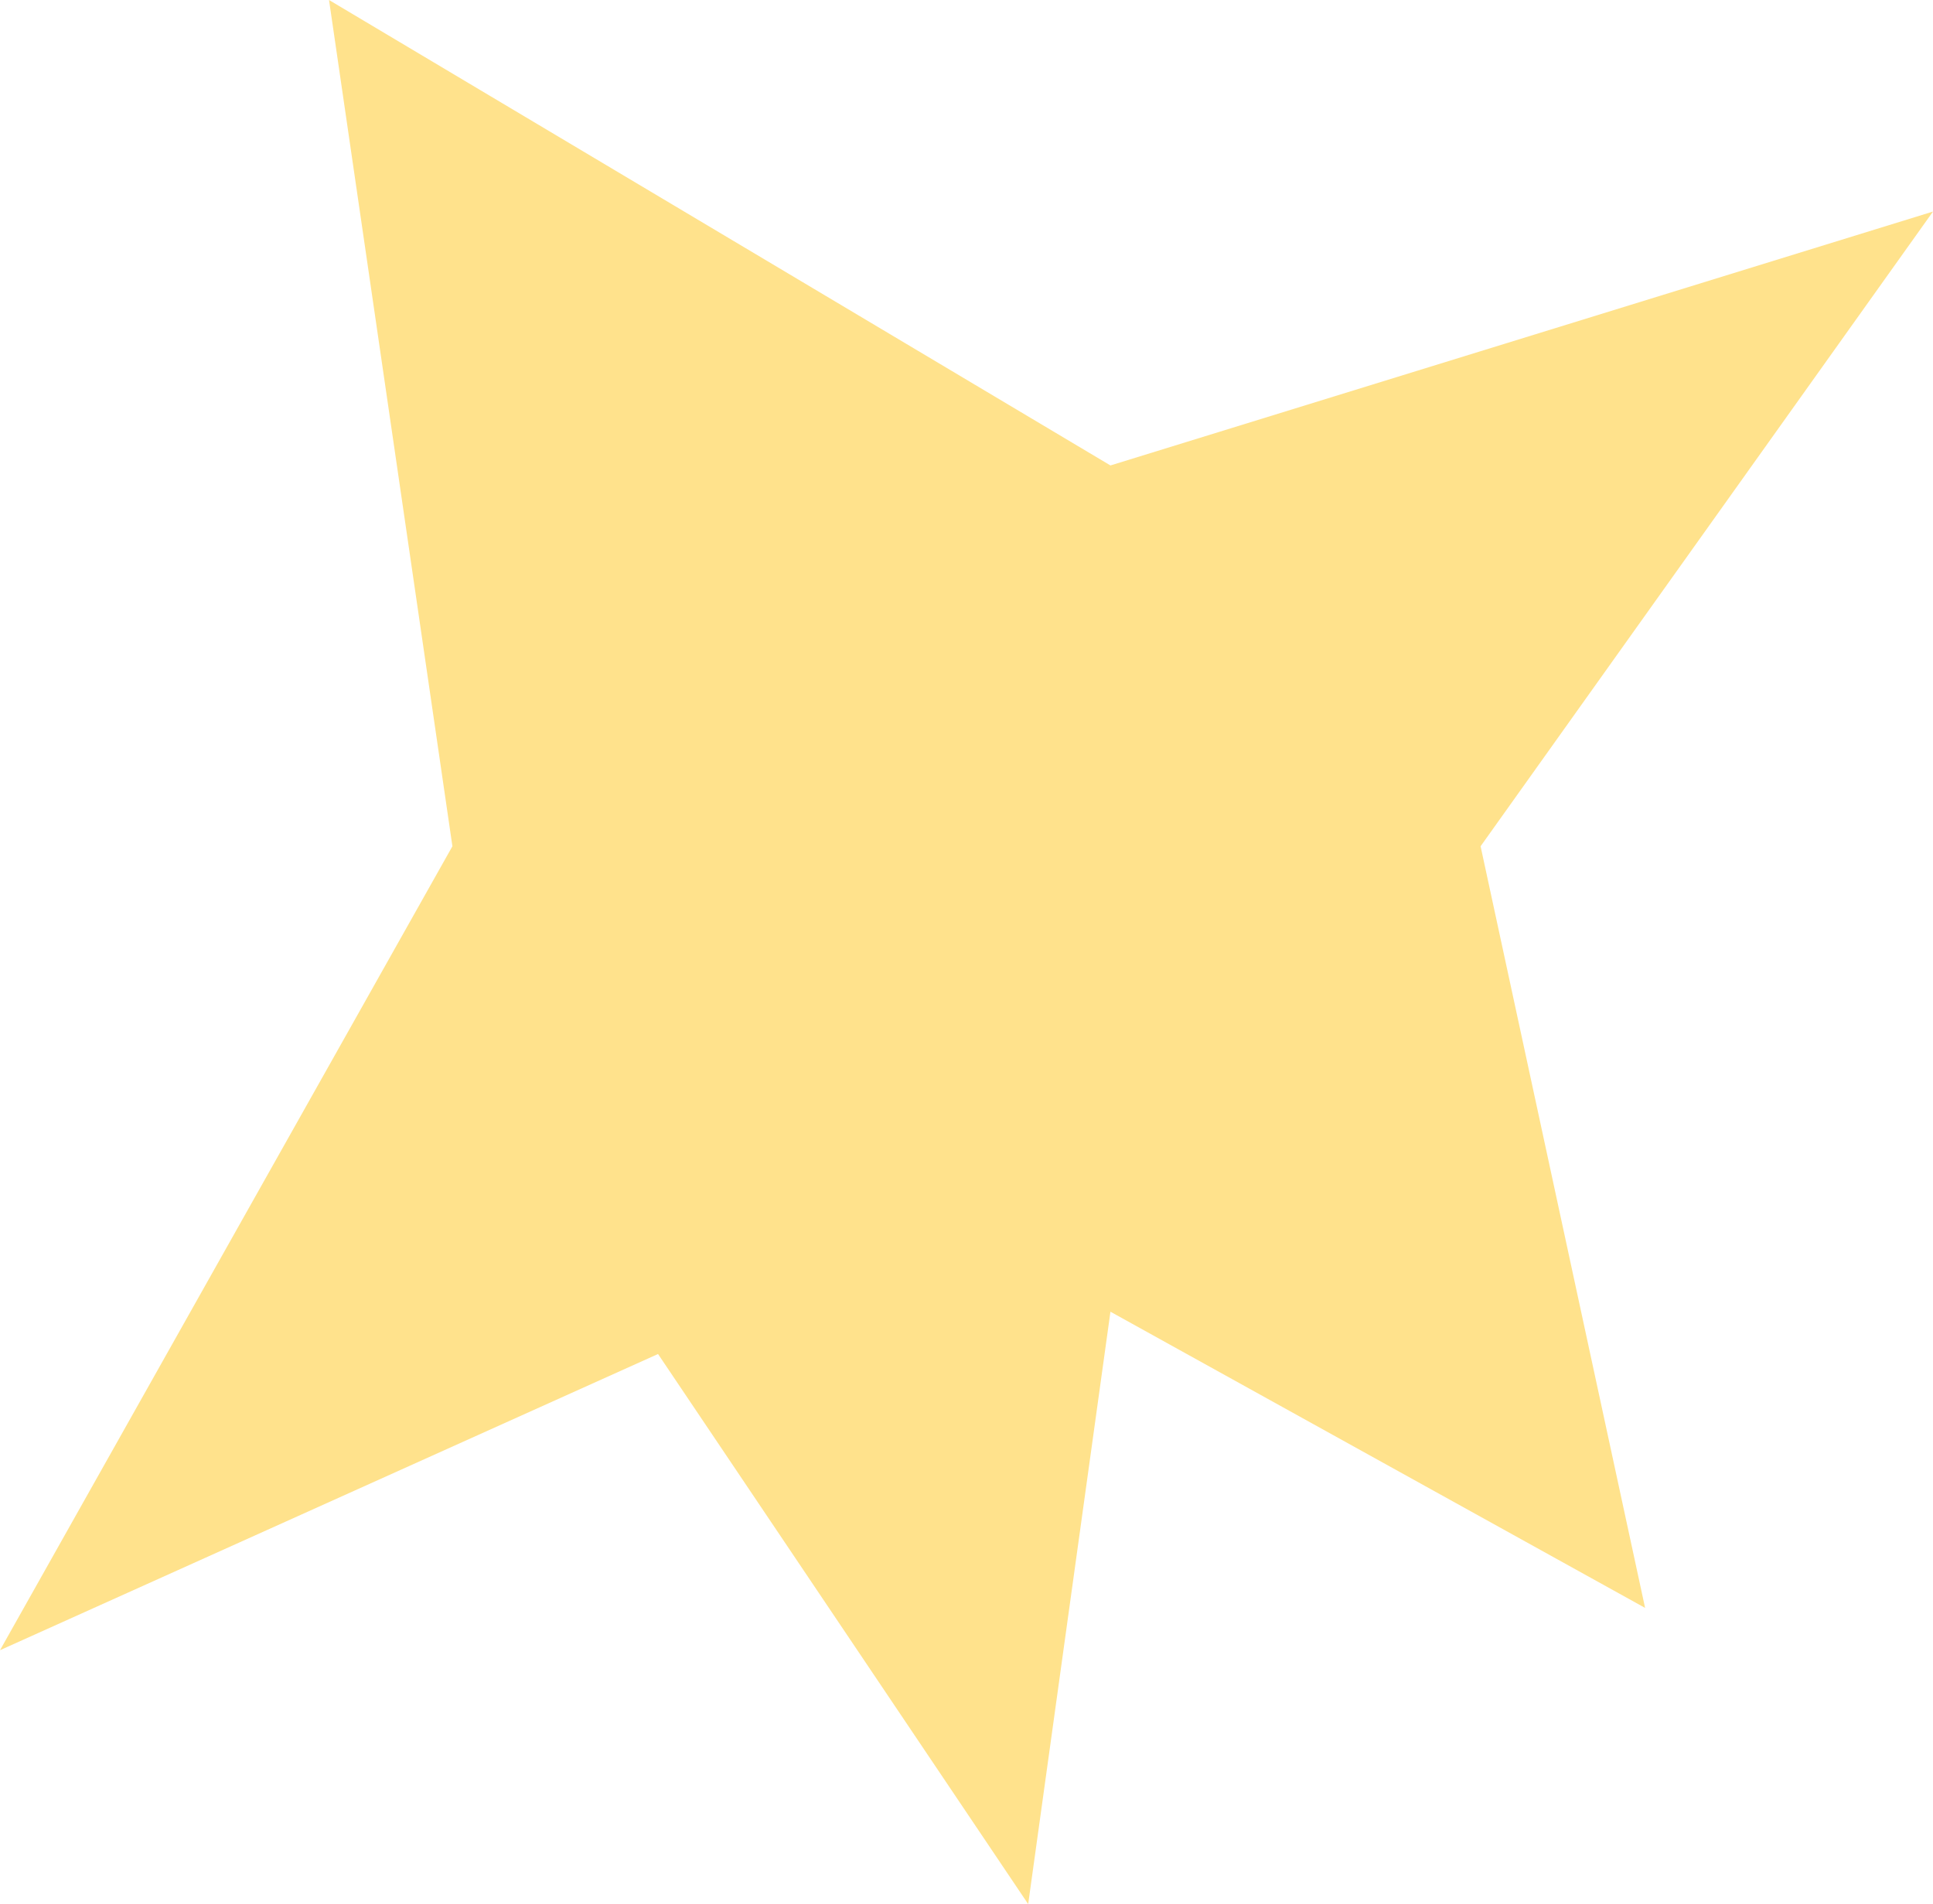 <?xml version="1.0" encoding="UTF-8"?> <svg xmlns="http://www.w3.org/2000/svg" width="66" height="65" viewBox="0 0 66 65" fill="none"><path d="M15.447 28.889L0 56.333L22.468 46.222L35.106 65L37.915 44.778L56.17 54.889L50.553 28.889L66 7.222L37.915 15.889L11.234 0L15.447 28.889Z" fill="#FFE28C"></path></svg> 
